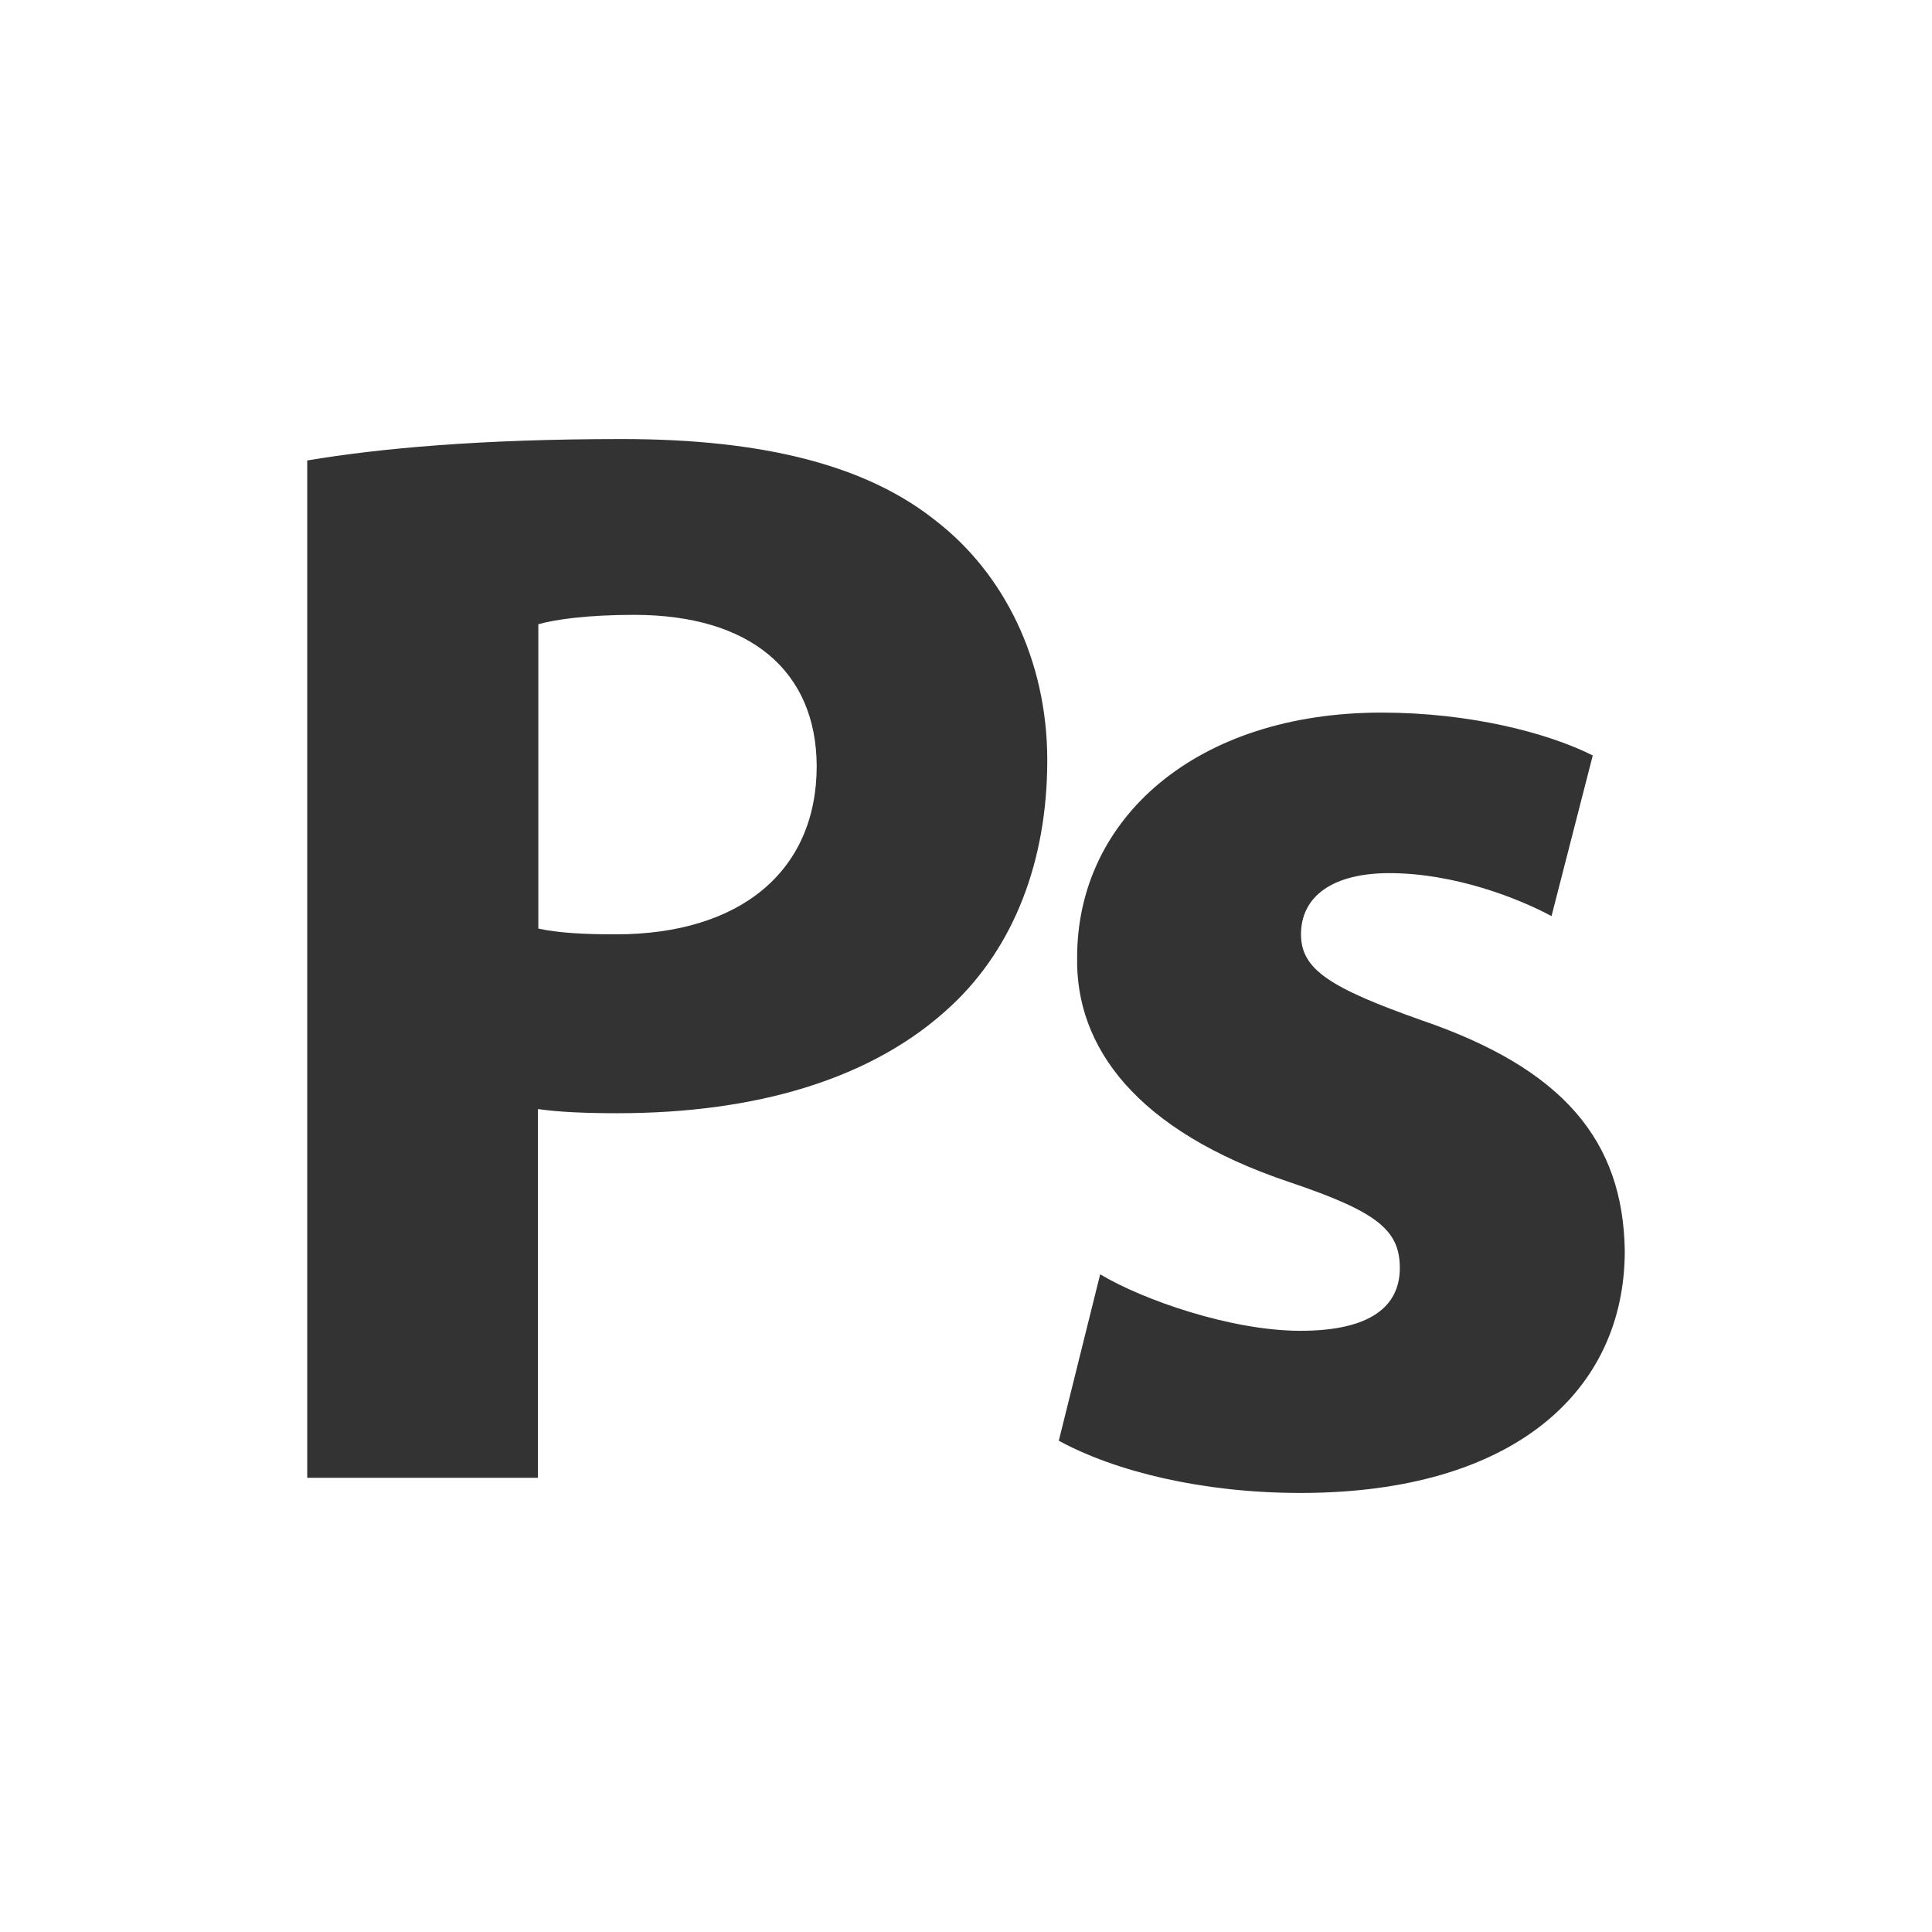 <?xml version="1.0" encoding="UTF-8" standalone="no"?>
<!-- Uploaded to: SVG Repo, www.svgrepo.com, Generator: SVG Repo Mixer Tools -->

<svg
   fill="#000000"
   height="800px"
   width="800px"
   version="1.1"
   id="Layer_1"
   viewBox="0 0 455 455"
   xml:space="preserve"
   sodipodi:docname="adobe-photoshop-svgrepo-com (1).svg"
   inkscape:version="1.2.1 (9c6d41e410, 2022-07-14)"
   xmlns:inkscape="http://www.inkscape.org/namespaces/inkscape"
   xmlns:sodipodi="http://sodipodi.sourceforge.net/DTD/sodipodi-0.dtd"
   xmlns="http://www.w3.org/2000/svg"
   xmlns:svg="http://www.w3.org/2000/svg"><rect x="0" y="0" width="455" height="455" fill="#333333" stroke="none"/><defs
   id="defs300" /><sodipodi:namedview
   id="namedview298"
   pagecolor="#ffffff"
   bordercolor="#000000"
   borderopacity="0.25"
   inkscape:showpageshadow="2"
   inkscape:pageopacity="0.0"
   inkscape:pagecheckerboard="0"
   inkscape:deskcolor="#d1d1d1"
   showgrid="false"
   inkscape:zoom="1.0175"
   inkscape:cx="171.49877"
   inkscape:cy="400.4914"
   inkscape:window-width="1920"
   inkscape:window-height="1001"
   inkscape:window-x="-9"
   inkscape:window-y="-9"
   inkscape:window-maximized="1"
   inkscape:current-layer="Layer_1" />
<g
   id="g295"
   style="fill:#ffffff">
	<path
   style="fill-rule:evenodd;clip-rule:evenodd;fill:#ffffff"
   d="M149.329,144.802c-11.069,0-18.7,1.105-22.547,2.209v71.674   c4.698,1.01,10.374,1.357,18.257,1.357c29.168,0,47.3-14.758,47.3-39.669C192.214,158.079,176.794,144.802,149.329,144.802z"
   id="path291" />
	<path
   style="fill-rule:evenodd;clip-rule:evenodd;fill:#ffffff"
   d="M0,0v455h455V0H0z M224.219,236.693   c-18.604,17.595-46.417,25.479-78.834,25.479c-7.125,0-13.654-0.252-18.698-0.978v86.844H72.354V108.445   c16.872-2.837,40.647-5.046,74.136-5.046c33.899,0,58.021,6.401,74.167,19.456c15.64,12.204,25.983,32.417,25.983,56.194   C246.64,202.794,238.758,223.007,224.219,236.693z M306.27,351.601c-23.05,0-43.609-5.047-56.916-12.299l9.743-39.196   c10.091,6.055,30.904,13.307,47.173,13.307c16.492,0,23.398-5.77,23.398-14.789c0-8.988-5.424-13.276-25.856-20.182   c-36.484-12.202-50.518-32.038-50.139-52.976c0-32.763,28.096-57.644,71.676-57.644c20.592,0,38.944,4.667,49.76,10.091   l-9.714,37.839c-8.009-4.319-23.05-10.122-38.185-10.122c-13.307,0-20.813,5.424-20.813,14.412c0,8.261,6.781,12.581,28.318,20.213   c33.52,11.446,47.552,28.443,47.932,54.333C382.646,327.477,356.63,351.601,306.27,351.601z"
   id="path293" />
</g>
</svg>
